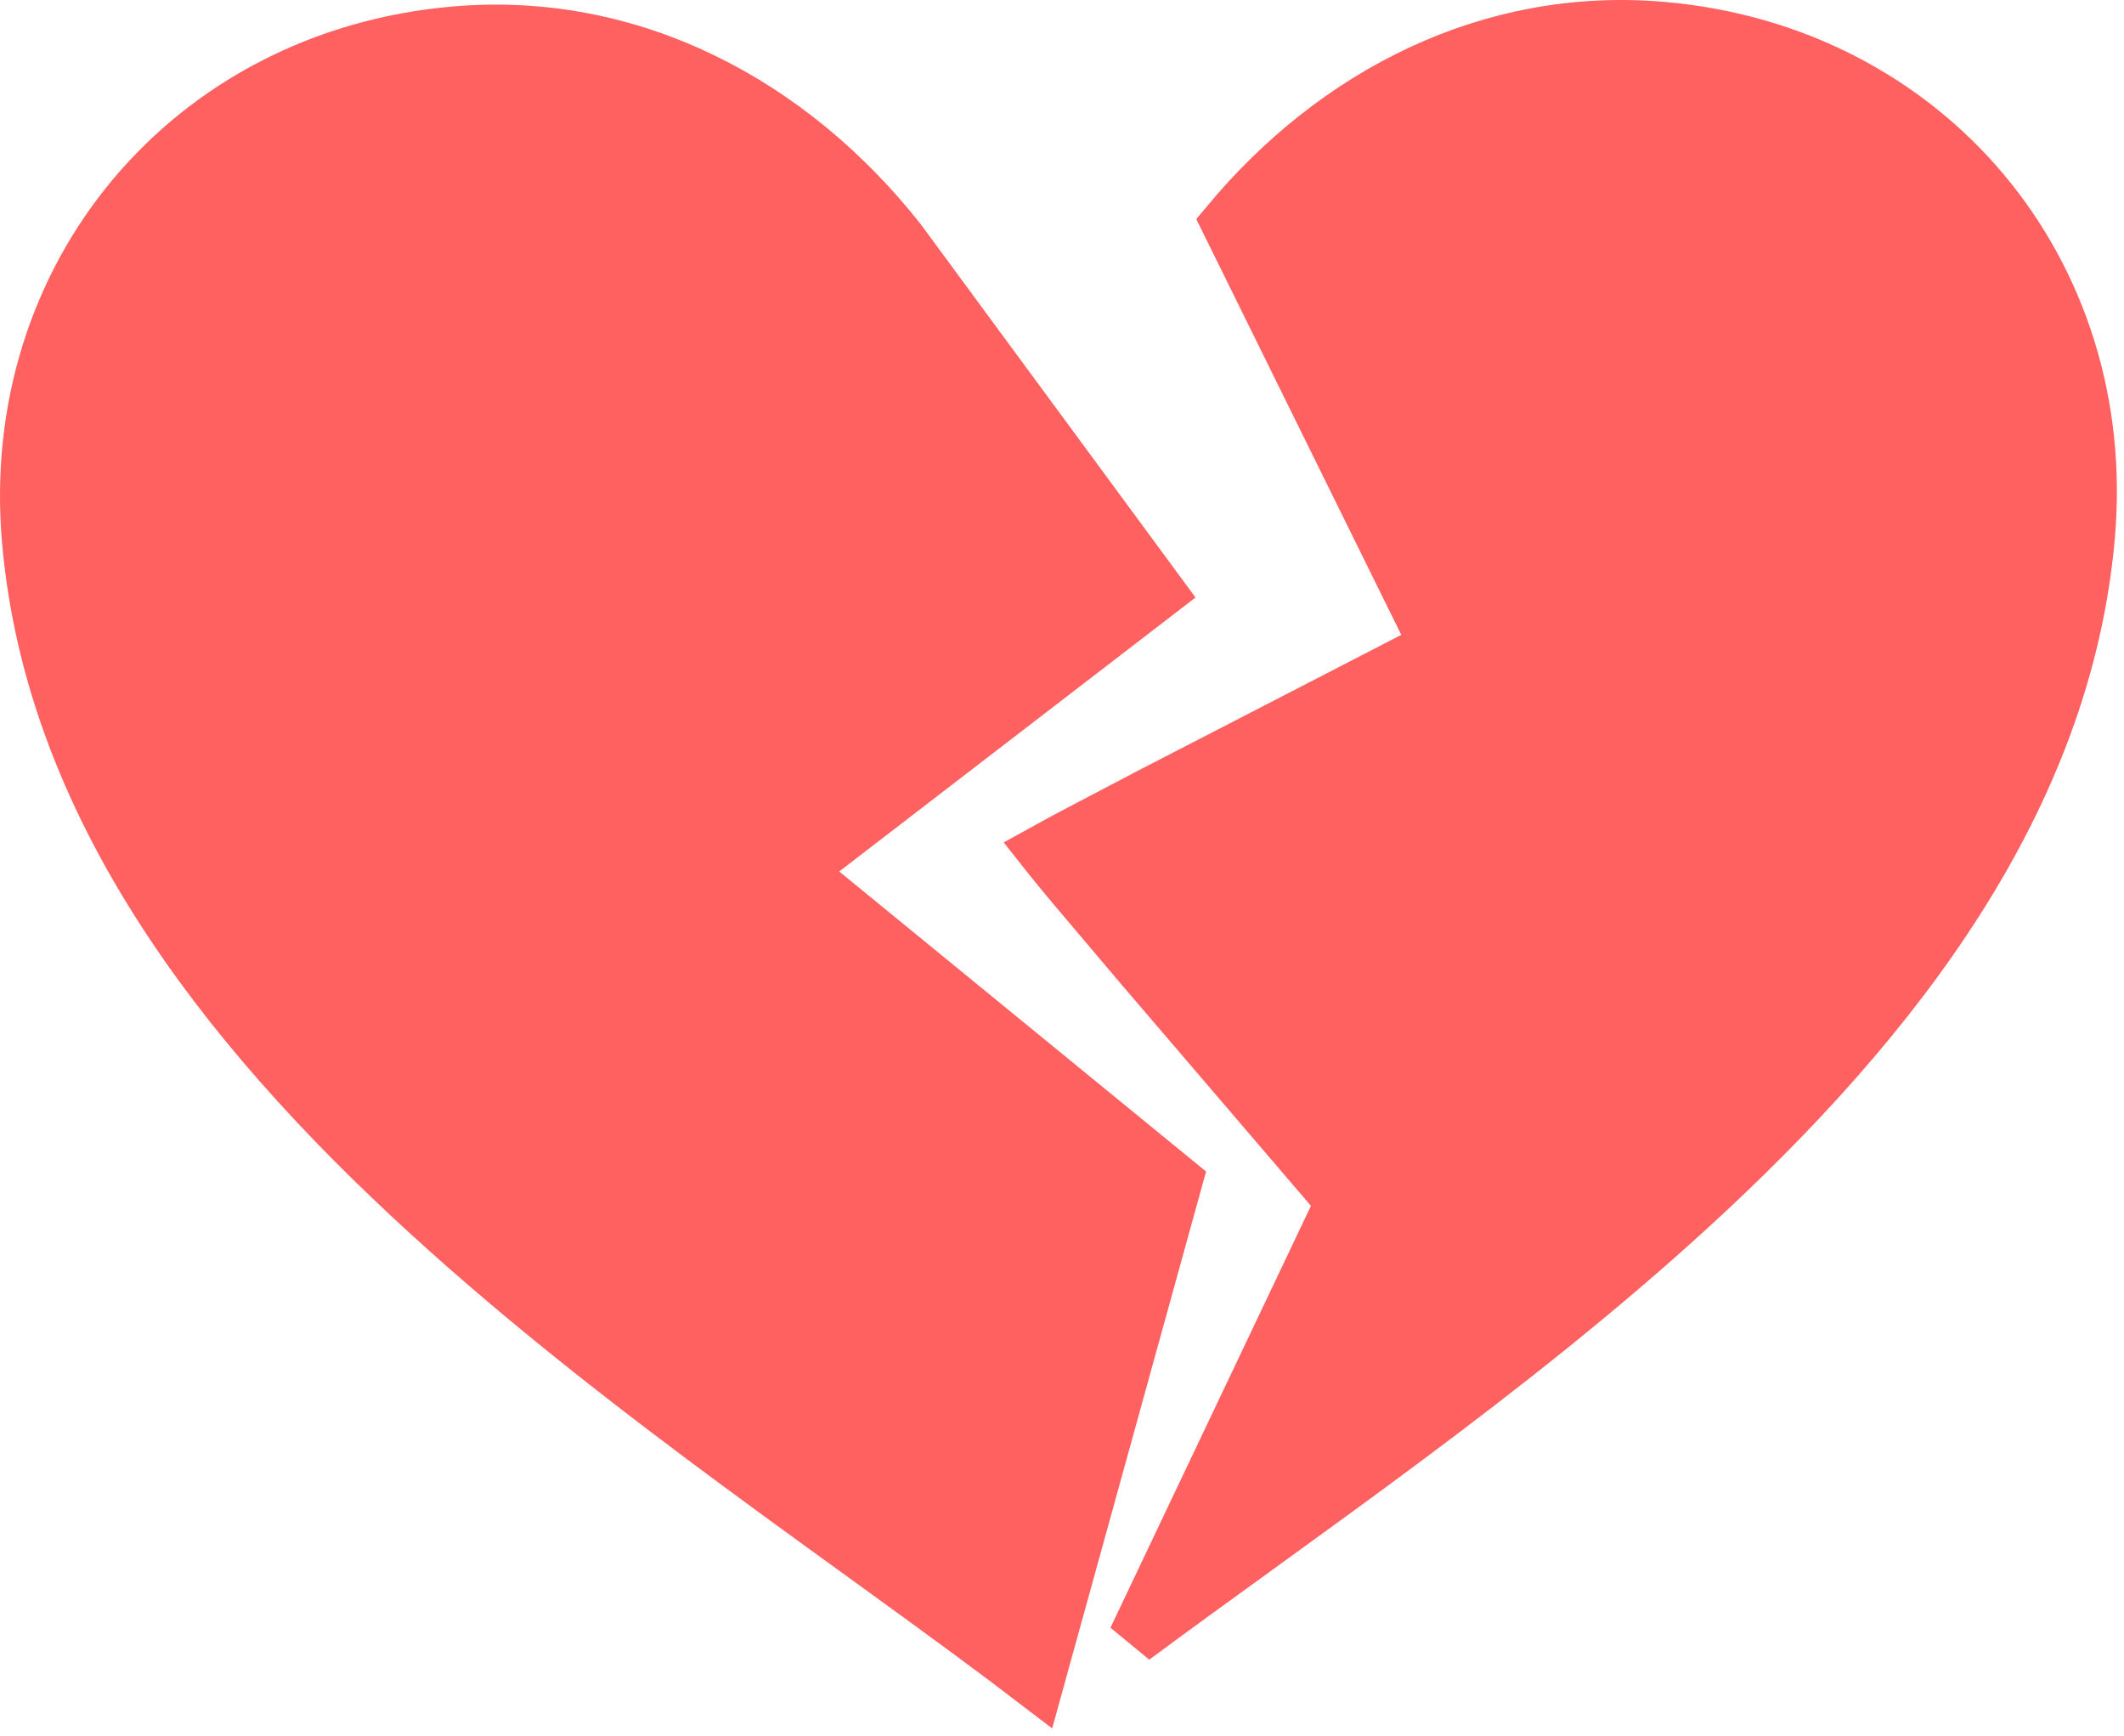 <svg width="164" height="134" viewBox="0 0 164 134" fill="none" xmlns="http://www.w3.org/2000/svg">
<path d="M35.085 2.497C48.78 1.299 61.073 7.872 69.476 18.489L89.537 45.736L63.579 65.693L61.579 67.231L63.531 68.827L90.849 91.165L80.103 130.044C66.321 119.503 48.465 107.861 33.056 93.788C16.815 78.957 3.918 61.929 2.152 41.744C0.361 21.265 14.605 4.289 35.085 2.497ZM94.736 17.194C103.111 7.131 115.08 0.978 128.367 2.141C148.847 3.932 163.091 20.908 161.3 41.388C159.534 61.572 146.637 78.598 130.396 93.427C116.509 106.107 100.636 116.814 87.547 126.521L103.029 93.952L103.587 92.779L102.742 91.793L87.945 74.509L87.886 74.438L87.88 74.432L83.497 69.251L83.494 69.248C82.326 67.872 81.283 66.602 80.527 65.644C81.405 65.158 82.531 64.552 83.749 63.917L83.754 63.915L88.769 61.283L109.113 50.791L110.859 49.892L109.991 48.129L94.736 17.194Z" fill="#FF6060" stroke="#FF6060" stroke-width="4"/>
</svg>
